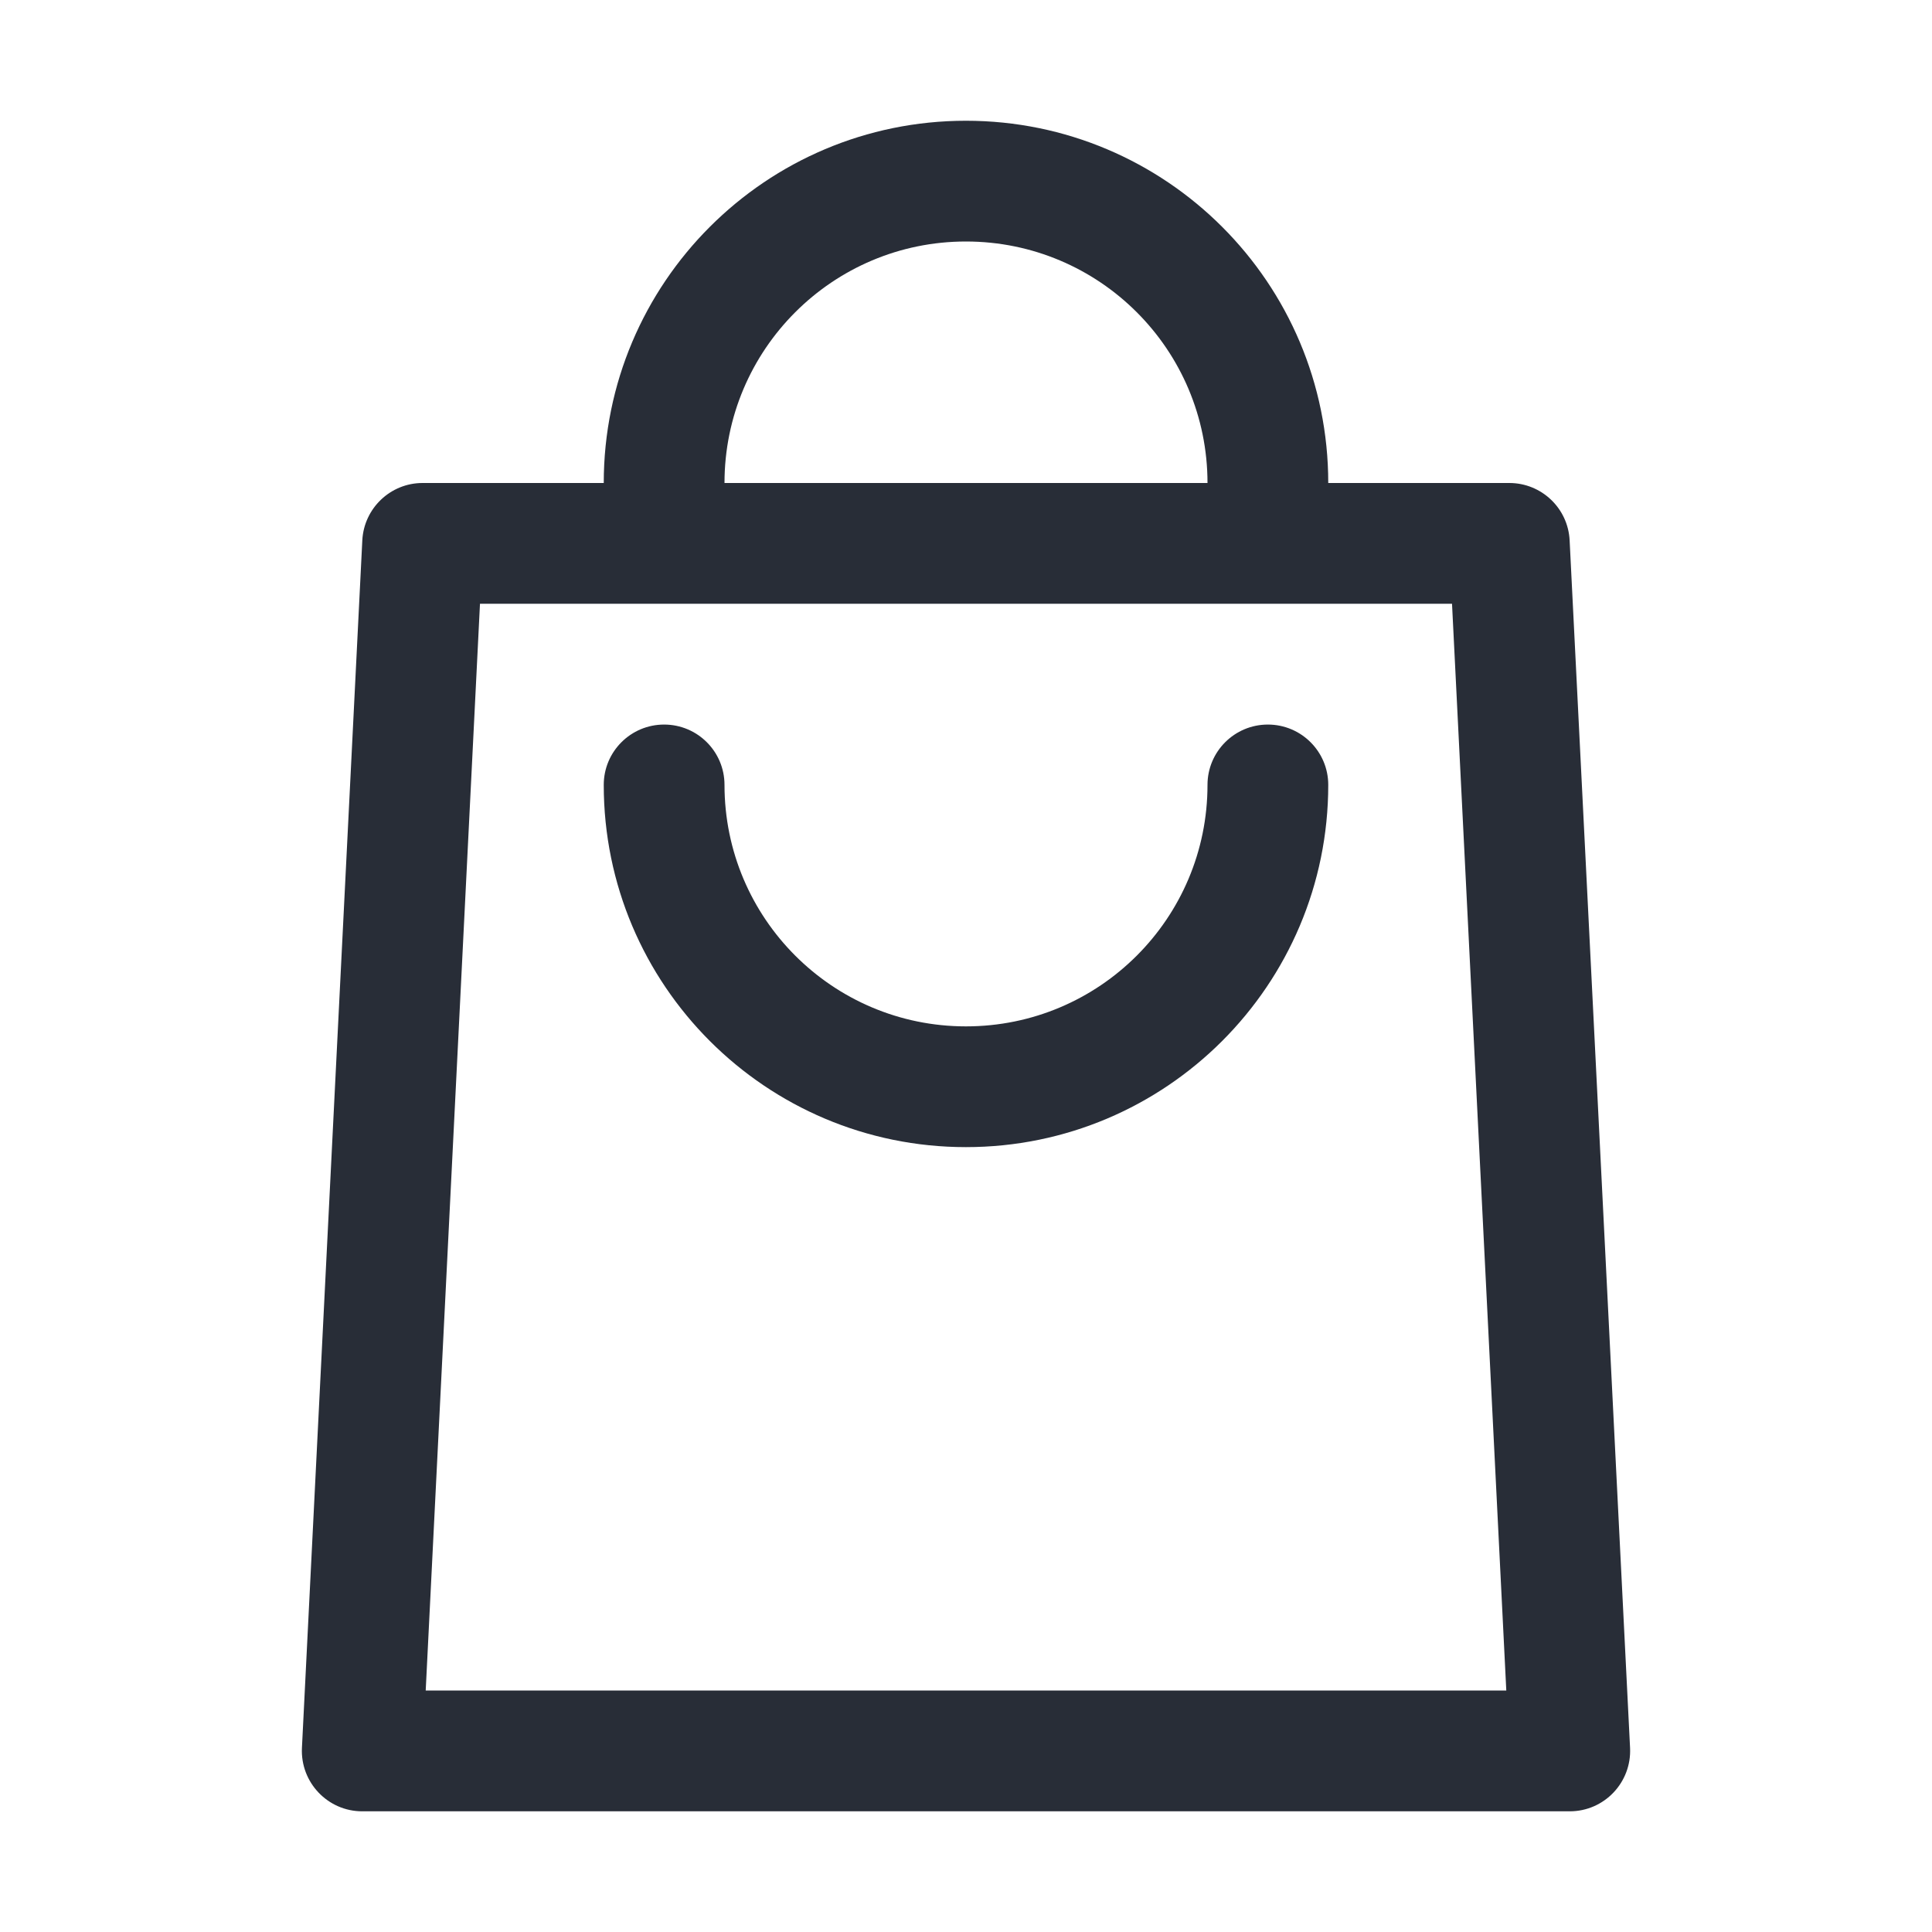 <?xml version="1.0" encoding="UTF-8"?>
<svg width="32px" height="32px" viewBox="0 0 32 32" version="1.1" xmlns="http://www.w3.org/2000/svg" xmlns:xlink="http://www.w3.org/1999/xlink">
    <title>ic-db_action_shopping-bag_32</title>
    <g id="Symbols" stroke="none" stroke-width="1" fill="none" fill-rule="evenodd">
        <g id="32dp-Icon/Action/Shopping-Bag" fill="#282D37">
            <path d="M15.999,2 C19.314,2 22,4.686 22,8 L22,8 L24.999,8 C25.533,8 25.972,8.419 25.998,8.95 L25.998,8.95 L26.999,28.95 C27.027,29.522 26.572,30.001 26,30.001 L26,30.001 L5.999,30.001 C5.429,30.001 4.973,29.522 5.001,28.95 L5.001,28.95 L6.001,8.95 C6.028,8.419 6.467,8 6.999,8 L6.999,8 L10,8 C10,4.686 12.686,2 15.999,2 Z M24.05,10 L7.95,10 L7.051,28 L24.949,28 L24.05,10 Z M15.999,4 C13.791,4 12,5.791 12,8 L12,8 L20,8 C20,5.791 18.21,4 15.999,4 Z M15.999,17 C13.791,17 12,15.209 12,13 C12,12.448 11.552,12.001 11,12.001 C10.448,12.001 10,12.448 10,13 C10,16.313 12.686,19 15.999,19 C19.314,19 22,16.313 22,13 C22,12.448 21.552,12.001 21,12.001 C20.448,12.001 20,12.448 20,13 C20,15.209 18.21,17 15.999,17 Z" id="🎨-Color"></path>
        </g>
    </g>
</svg>